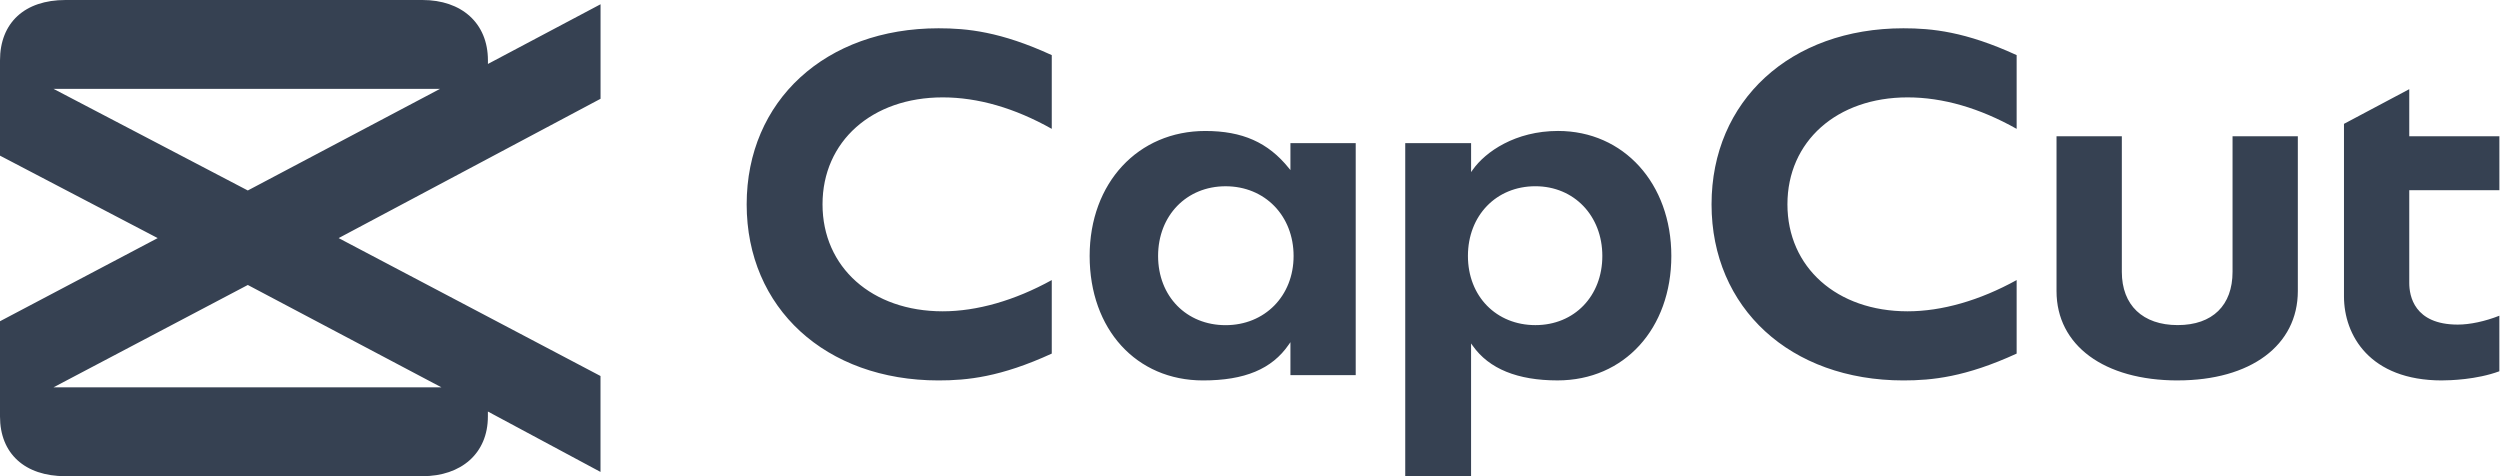 <svg width="105" height="20" viewBox="0 0 105 20" fill="none" xmlns="http://www.w3.org/2000/svg">
<g clip-path="url(#clip0_753_255)">
<path d="M25.223 4.149V0.179L20.493 2.686V2.538C20.493 0.955 19.37 0 17.743 0H2.75C1.036 0 0 0.955 0 2.538V6.537L6.623 10L0 13.492V17.492C0 19.045 1.036 20 2.75 20H17.742C19.368 20 20.491 19.045 20.491 17.492V17.284L25.221 19.821V15.792L14.223 10L25.223 4.149ZM10.409 11.969L18.542 16.269H2.245L10.408 11.969H10.409ZM18.482 3.732L10.408 8L2.247 3.732H18.481H18.482ZM39.417 15.978C34.674 15.978 31.36 12.938 31.36 8.583C31.36 4.228 34.674 1.188 39.417 1.188C40.614 1.188 42.02 1.325 44.174 2.315V5.412C42.615 4.535 41.074 4.09 39.593 4.09C36.621 4.09 34.546 5.938 34.546 8.582C34.546 11.226 36.621 13.075 39.593 13.075C41.033 13.075 42.617 12.622 44.174 11.763V14.851C42.018 15.841 40.614 15.978 39.417 15.978ZM50.527 15.978C47.723 15.978 45.765 13.828 45.765 10.751C45.765 7.673 47.808 5.501 50.622 5.501C52.177 5.501 53.259 5.98 54.128 7.058L54.198 7.143V6.012H56.94V15.755H54.198V14.372L54.126 14.475C53.421 15.501 52.277 15.978 50.527 15.978ZM51.475 7.823C49.832 7.823 48.64 9.055 48.64 10.751C48.64 12.447 49.832 13.657 51.475 13.657C53.117 13.657 54.331 12.433 54.331 10.751C54.331 9.068 53.131 7.823 51.475 7.823ZM59.02 20V6.012H61.786V7.228L61.857 7.128C62.388 6.376 63.644 5.5 65.438 5.5C68.195 5.5 70.196 7.708 70.196 10.75C70.196 13.792 68.229 15.977 65.416 15.977C63.737 15.977 62.539 15.49 61.857 14.525L61.785 14.425V20H59.02ZM64.485 7.822C62.842 7.822 61.653 9.053 61.653 10.75C61.653 12.446 62.845 13.655 64.486 13.655C66.127 13.655 67.298 12.432 67.298 10.75C67.298 9.067 66.115 7.822 64.485 7.822ZM79.942 15.978C75.198 15.978 71.885 12.938 71.885 8.583C71.885 4.228 75.198 1.188 79.942 1.188C81.138 1.188 82.544 1.325 84.699 2.315V5.412C83.139 4.535 81.598 4.09 80.119 4.09C77.147 4.09 75.072 5.938 75.072 8.582C75.072 11.226 77.147 13.075 80.119 13.075C81.559 13.075 83.142 12.622 84.699 11.763V14.851C82.543 15.841 81.138 15.978 79.942 15.978ZM91.463 15.978C88.371 15.978 86.374 14.505 86.374 12.227V5.723H89.117V11.418C89.117 12.818 89.995 13.654 91.463 13.654C92.932 13.654 93.767 12.819 93.767 11.419V5.723H96.509V12.224C96.509 14.504 94.529 15.977 91.463 15.977V15.978ZM102.562 15.978C99.525 15.978 98.447 14.077 98.447 12.448V5.202L101.189 3.745V5.723H104.974V7.988H101.189V11.89C101.189 12.414 101.387 13.633 103.226 13.633C103.736 13.633 104.37 13.498 104.973 13.26V15.593C104.014 15.948 102.887 15.977 102.561 15.977L102.562 15.978Z" fill="#364152"/>
</g>
<defs>
<clipPath id="clip0_753_255">
<rect width="105" height="20" fill="white"/>
</clipPath>
</defs>
</svg>

